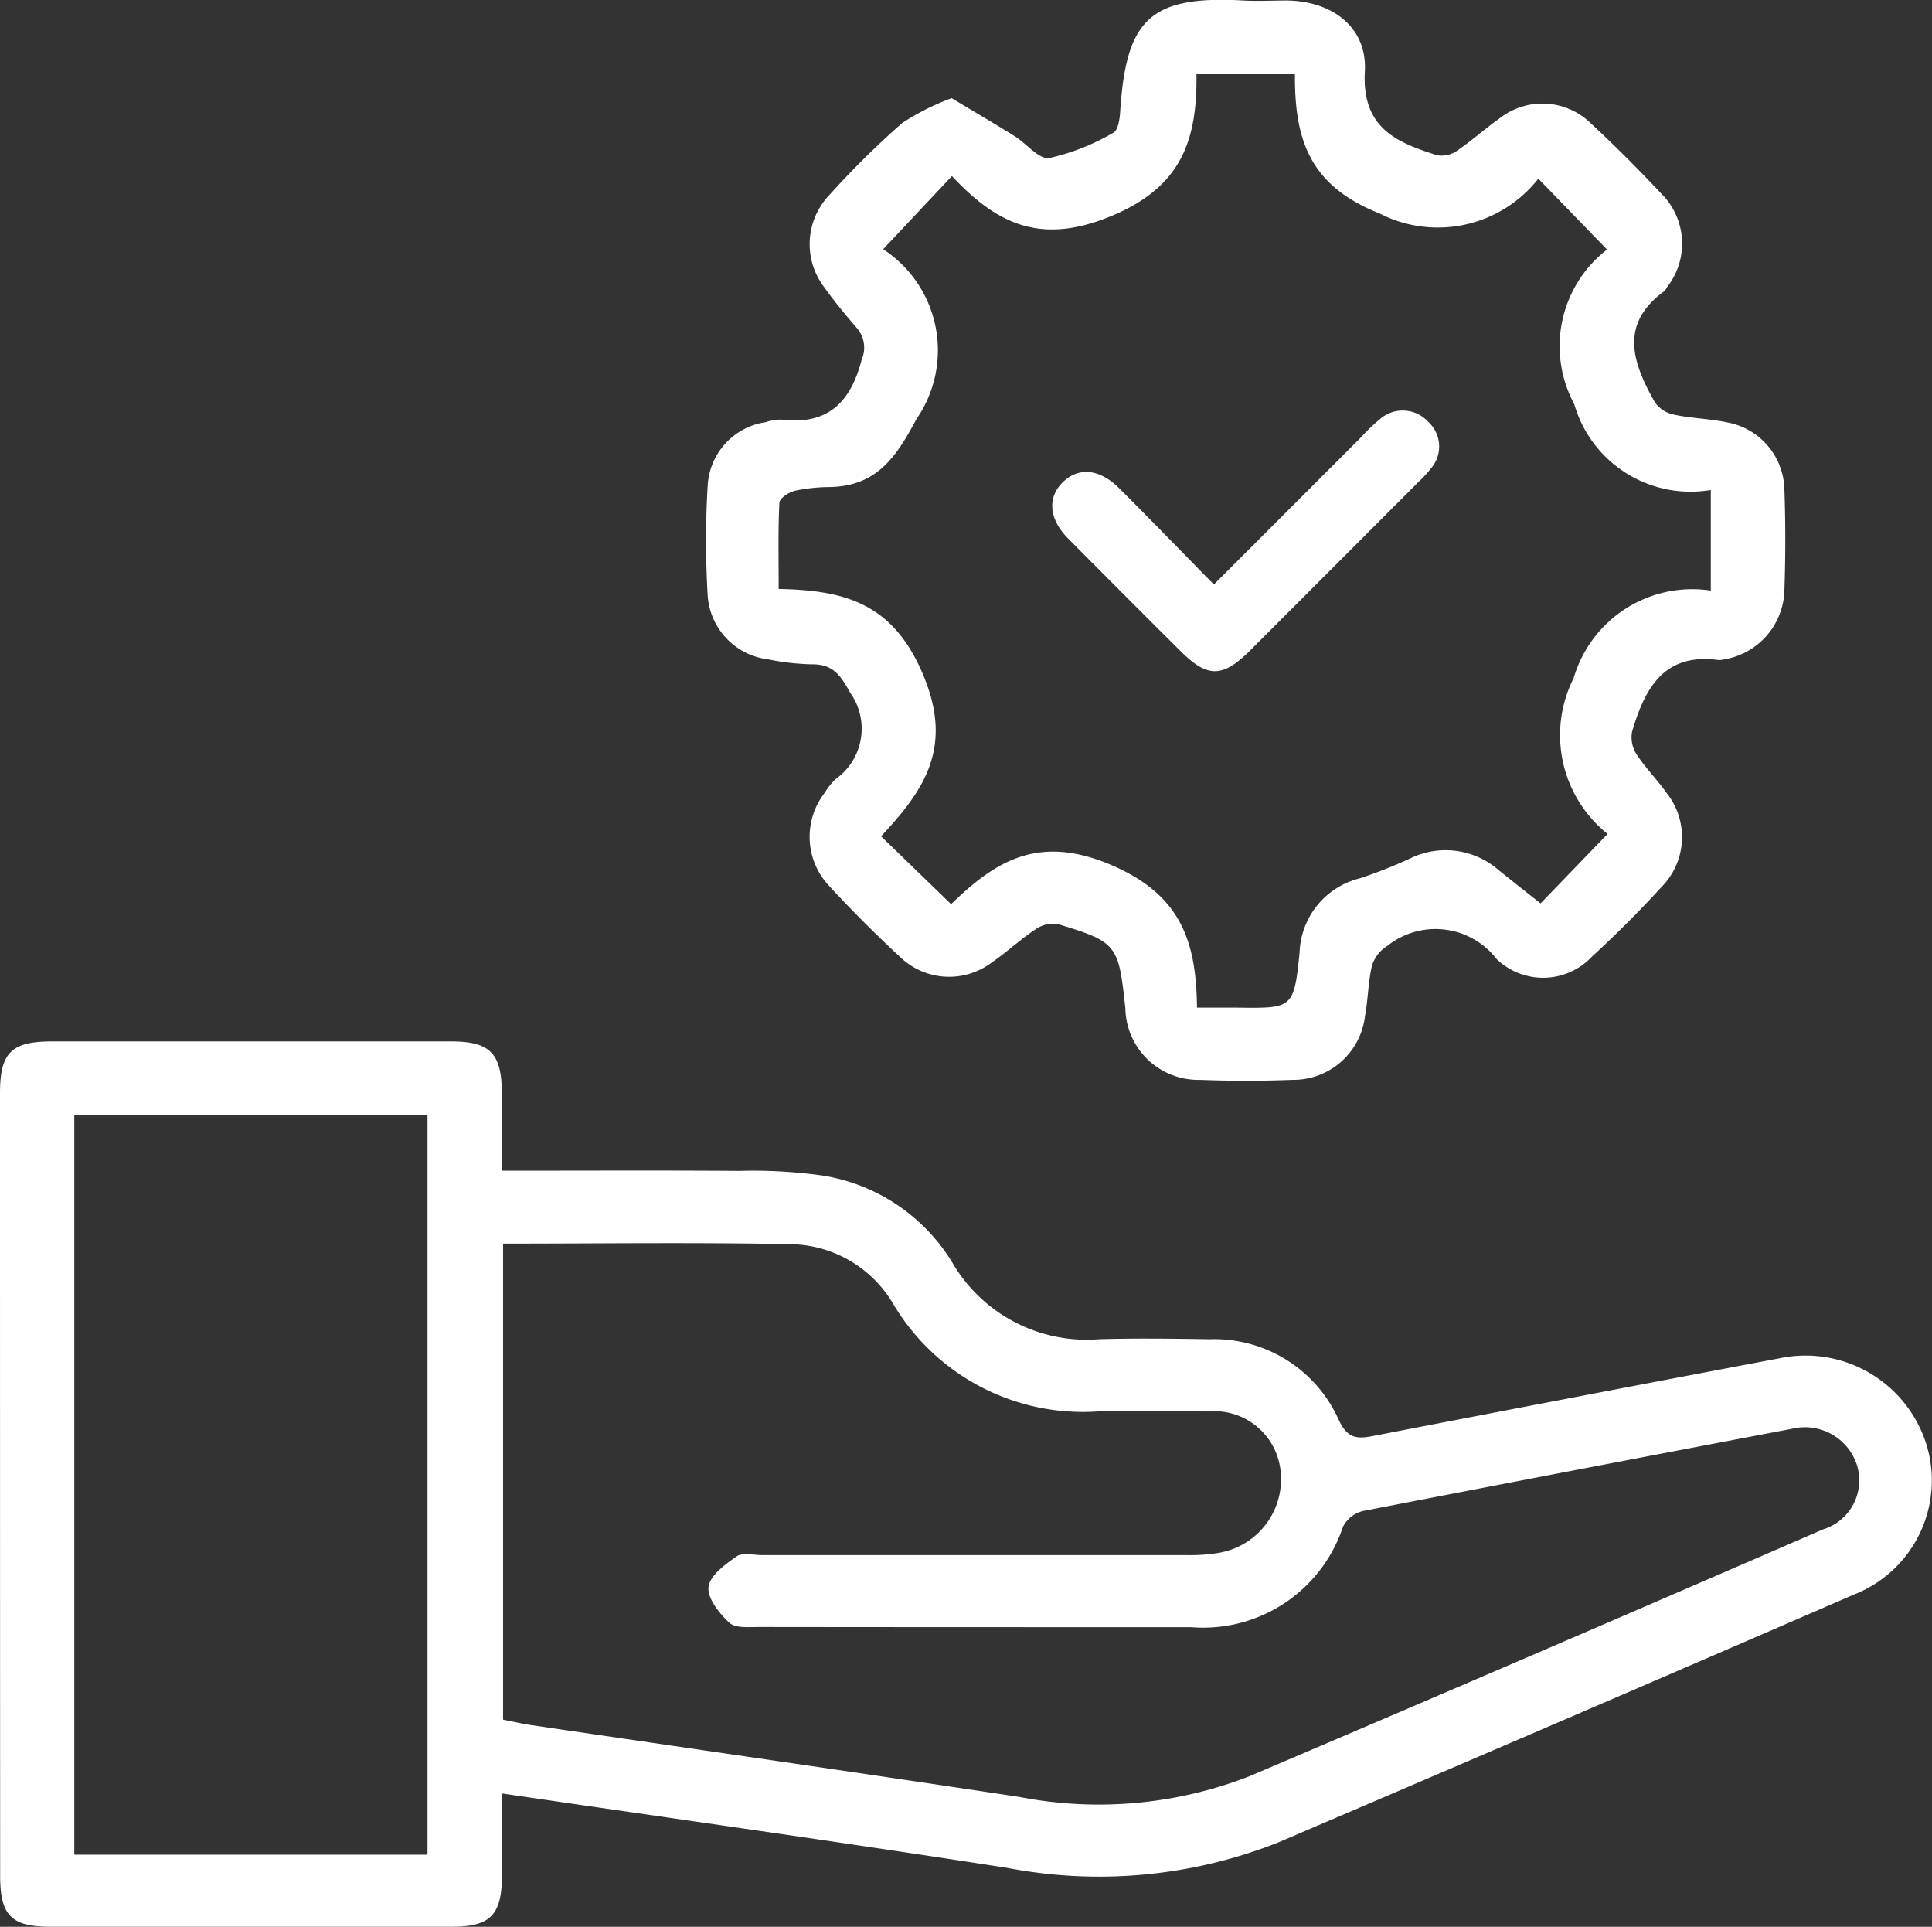 <svg id="Grupo_7265" data-name="Grupo 7265" xmlns="http://www.w3.org/2000/svg" xmlns:xlink="http://www.w3.org/1999/xlink" width="52.218" height="52.066" viewBox="0 0 52.218 52.066">
  <rect x="0" y="0" width="52.218" height="52.066" fill="#333333" stroke="none"/>
  <defs>
    <clipPath id="clip-path">
      <rect id="Rectángulo_2927" data-name="Rectángulo 2927" width="52.218" height="52.066" fill="#fff"/>
    </clipPath>
  </defs>
  <g id="Grupo_7264" data-name="Grupo 7264" clip-path="url(#clip-path)">
    <path id="Trazado_18836" data-name="Trazado 18836" d="M13.567,154.909c2.2,0,4.3-.01,6.408.005a13.5,13.5,0,0,1,2.285.13,5.026,5.026,0,0,1,3.474,2.338,4.2,4.2,0,0,0,3.968,2.081c1-.03,1.994-.015,2.991,0a3.687,3.687,0,0,1,3.5,2.2c.232.483.49.5.914.415q5.491-1.061,10.986-2.1a3.423,3.423,0,0,1,3.98,2.347,3.312,3.312,0,0,1-1.973,4.041q-7.773,3.372-15.564,6.7a13.145,13.145,0,0,1-7.305.684c-4.509-.7-9.027-1.333-13.664-2.013,0,.765,0,1.492,0,2.218-.005,1.067-.31,1.383-1.352,1.384q-5.426,0-10.852,0c-1.054,0-1.359-.3-1.359-1.373Q0,163.391,0,152.815c0-1.1.308-1.4,1.412-1.4q5.392,0,10.783,0c1.046,0,1.362.323,1.368,1.375,0,.67,0,1.34,0,2.118m.034,1.965v12.87c.268.052.513.111.76.147,4.4.647,8.8,1.278,13.2,1.942a11.228,11.228,0,0,0,6.216-.561q7.761-3.307,15.5-6.67a1.385,1.385,0,0,0,.922-1.719,1.477,1.477,0,0,0-1.756-1q-5.8,1.1-11.6,2.222a.835.835,0,0,0-.541.425,3.98,3.98,0,0,1-4.1,2.715c-3.895,0-7.79,0-11.685-.005-.274,0-.638.037-.8-.115-.272-.252-.6-.662-.563-.969s.45-.608.759-.824c.158-.111.45-.035.682-.035q5.738,0,11.476,0a4.627,4.627,0,0,0,.9-.065,2.019,2.019,0,0,0,1.631-2.31,1.8,1.8,0,0,0-1.946-1.506c-1-.017-1.994-.021-2.991,0a5.966,5.966,0,0,1-5.507-2.886,3.274,3.274,0,0,0-2.76-1.634c-2.57-.052-5.141-.016-7.8-.016m-2.04,16.518V153.413H2.008v19.979H11.56Z" transform="translate(0 -123.274)" fill="#fff"/>
    <path id="Trazado_18837" data-name="Trazado 18837" d="M109.31,2.651c.573.344,1.137.674,1.691,1.019.328.2.674.648.954.6a6.047,6.047,0,0,0,1.729-.684c.125-.063.171-.362.183-.556.16-2.493.789-3.158,3.327-3.017.393.022.788,0,1.182,0,1.215.015,2.171.715,2.105,1.916-.084,1.524.842,1.914,1.944,2.263a.722.722,0,0,0,.539-.113c.4-.272.763-.6,1.161-.882a1.872,1.872,0,0,1,2.482.153c.647.6,1.269,1.223,1.87,1.865a1.905,1.905,0,0,1,.175,2.54.432.432,0,0,1-.079.114c-1.237.9-.844,1.958-.251,3.006a.845.845,0,0,0,.521.331c.474.1.968.109,1.441.21a1.883,1.883,0,0,1,1.537,1.817c.032.9.031,1.808,0,2.711a1.947,1.947,0,0,1-1.648,1.877.456.456,0,0,1-.138.014c-1.481-.2-1.99.78-2.331,1.935a.844.844,0,0,0,.122.615c.239.367.557.682.81,1.041a1.918,1.918,0,0,1-.141,2.547c-.594.649-1.218,1.274-1.867,1.868a1.812,1.812,0,0,1-2.583.077,2.089,2.089,0,0,0-2.958-.357.972.972,0,0,0-.411.522c-.107.448-.106.92-.191,1.374a1.951,1.951,0,0,1-1.961,1.723c-.833.032-1.669.033-2.5,0a1.971,1.971,0,0,1-2.015-1.9c0-.023,0-.046-.005-.069-.181-1.69-.224-1.757-1.831-2.244a.848.848,0,0,0-.609.156c-.4.269-.762.606-1.162.882a1.909,1.909,0,0,1-2.489-.152c-.663-.614-1.3-1.253-1.916-1.918a1.936,1.936,0,0,1-.128-2.494,2.047,2.047,0,0,1,.3-.382,1.673,1.673,0,0,0,.4-2.343c-.268-.488-.474-.773-1.044-.765a6.656,6.656,0,0,1-1.172-.134A1.861,1.861,0,0,1,102.72,16.1a24.729,24.729,0,0,1,0-2.985,1.833,1.833,0,0,1,1.568-1.707,1.3,1.3,0,0,1,.409-.07c1.253.159,1.884-.452,2.185-1.621a.811.811,0,0,0-.138-.861c-.3-.349-.6-.708-.868-1.086A1.92,1.92,0,0,1,106,5.278a23.579,23.579,0,0,1,1.976-1.953,6.505,6.505,0,0,1,1.339-.673m.01,2.1-1.863,1.982a3.265,3.265,0,0,1,.9,4.59c-.553,1.04-1.076,1.8-2.319,1.837a4.653,4.653,0,0,0-.965.1c-.163.039-.414.2-.42.322-.038.754-.02,1.51-.02,2.332,1.8.034,3.1.388,3.912,2.337s.023,3.1-1.145,4.346l1.894,1.835c1.209-1.179,2.373-1.891,4.325-1.06,1.913.815,2.3,2.1,2.32,3.856.44,0,.764,0,1.088,0,1.5.02,1.531.024,1.685-1.487a2.142,2.142,0,0,1,1.63-2.008A12.776,12.776,0,0,0,121.7,23.2a2.175,2.175,0,0,1,2.405.32c.376.3.753.6,1.126.891l1.811-1.876a3.418,3.418,0,0,1-.916-4.215,3.338,3.338,0,0,1,3.705-2.361V13.24a3.271,3.271,0,0,1-3.691-2.321,3.3,3.3,0,0,1,.887-4.176l-1.857-1.916a3.453,3.453,0,0,1-4.3.937c-1.929-.765-2.288-2.055-2.279-3.759h-2.661c.02,1.754-.382,3.028-2.279,3.823s-3.09.259-4.333-1.075" transform="translate(-83.592 0)" fill="#fff"/>
    <path id="Trazado_18838" data-name="Trazado 18838" d="M157.382,64.4l3.976-3.976a4.777,4.777,0,0,1,.5-.482.931.931,0,0,1,1.319.059.9.9,0,0,1,.075,1.259,2.959,2.959,0,0,1-.328.357q-2.281,2.285-4.564,4.567c-.739.737-1.146.739-1.873.017q-1.526-1.517-3.042-3.046c-.52-.526-.566-1.106-.145-1.52s.988-.373,1.524.161c.851.847,1.685,1.712,2.56,2.6" transform="translate(-124.576 -48.603)" fill="#fff"/>
  </g>
</svg>
